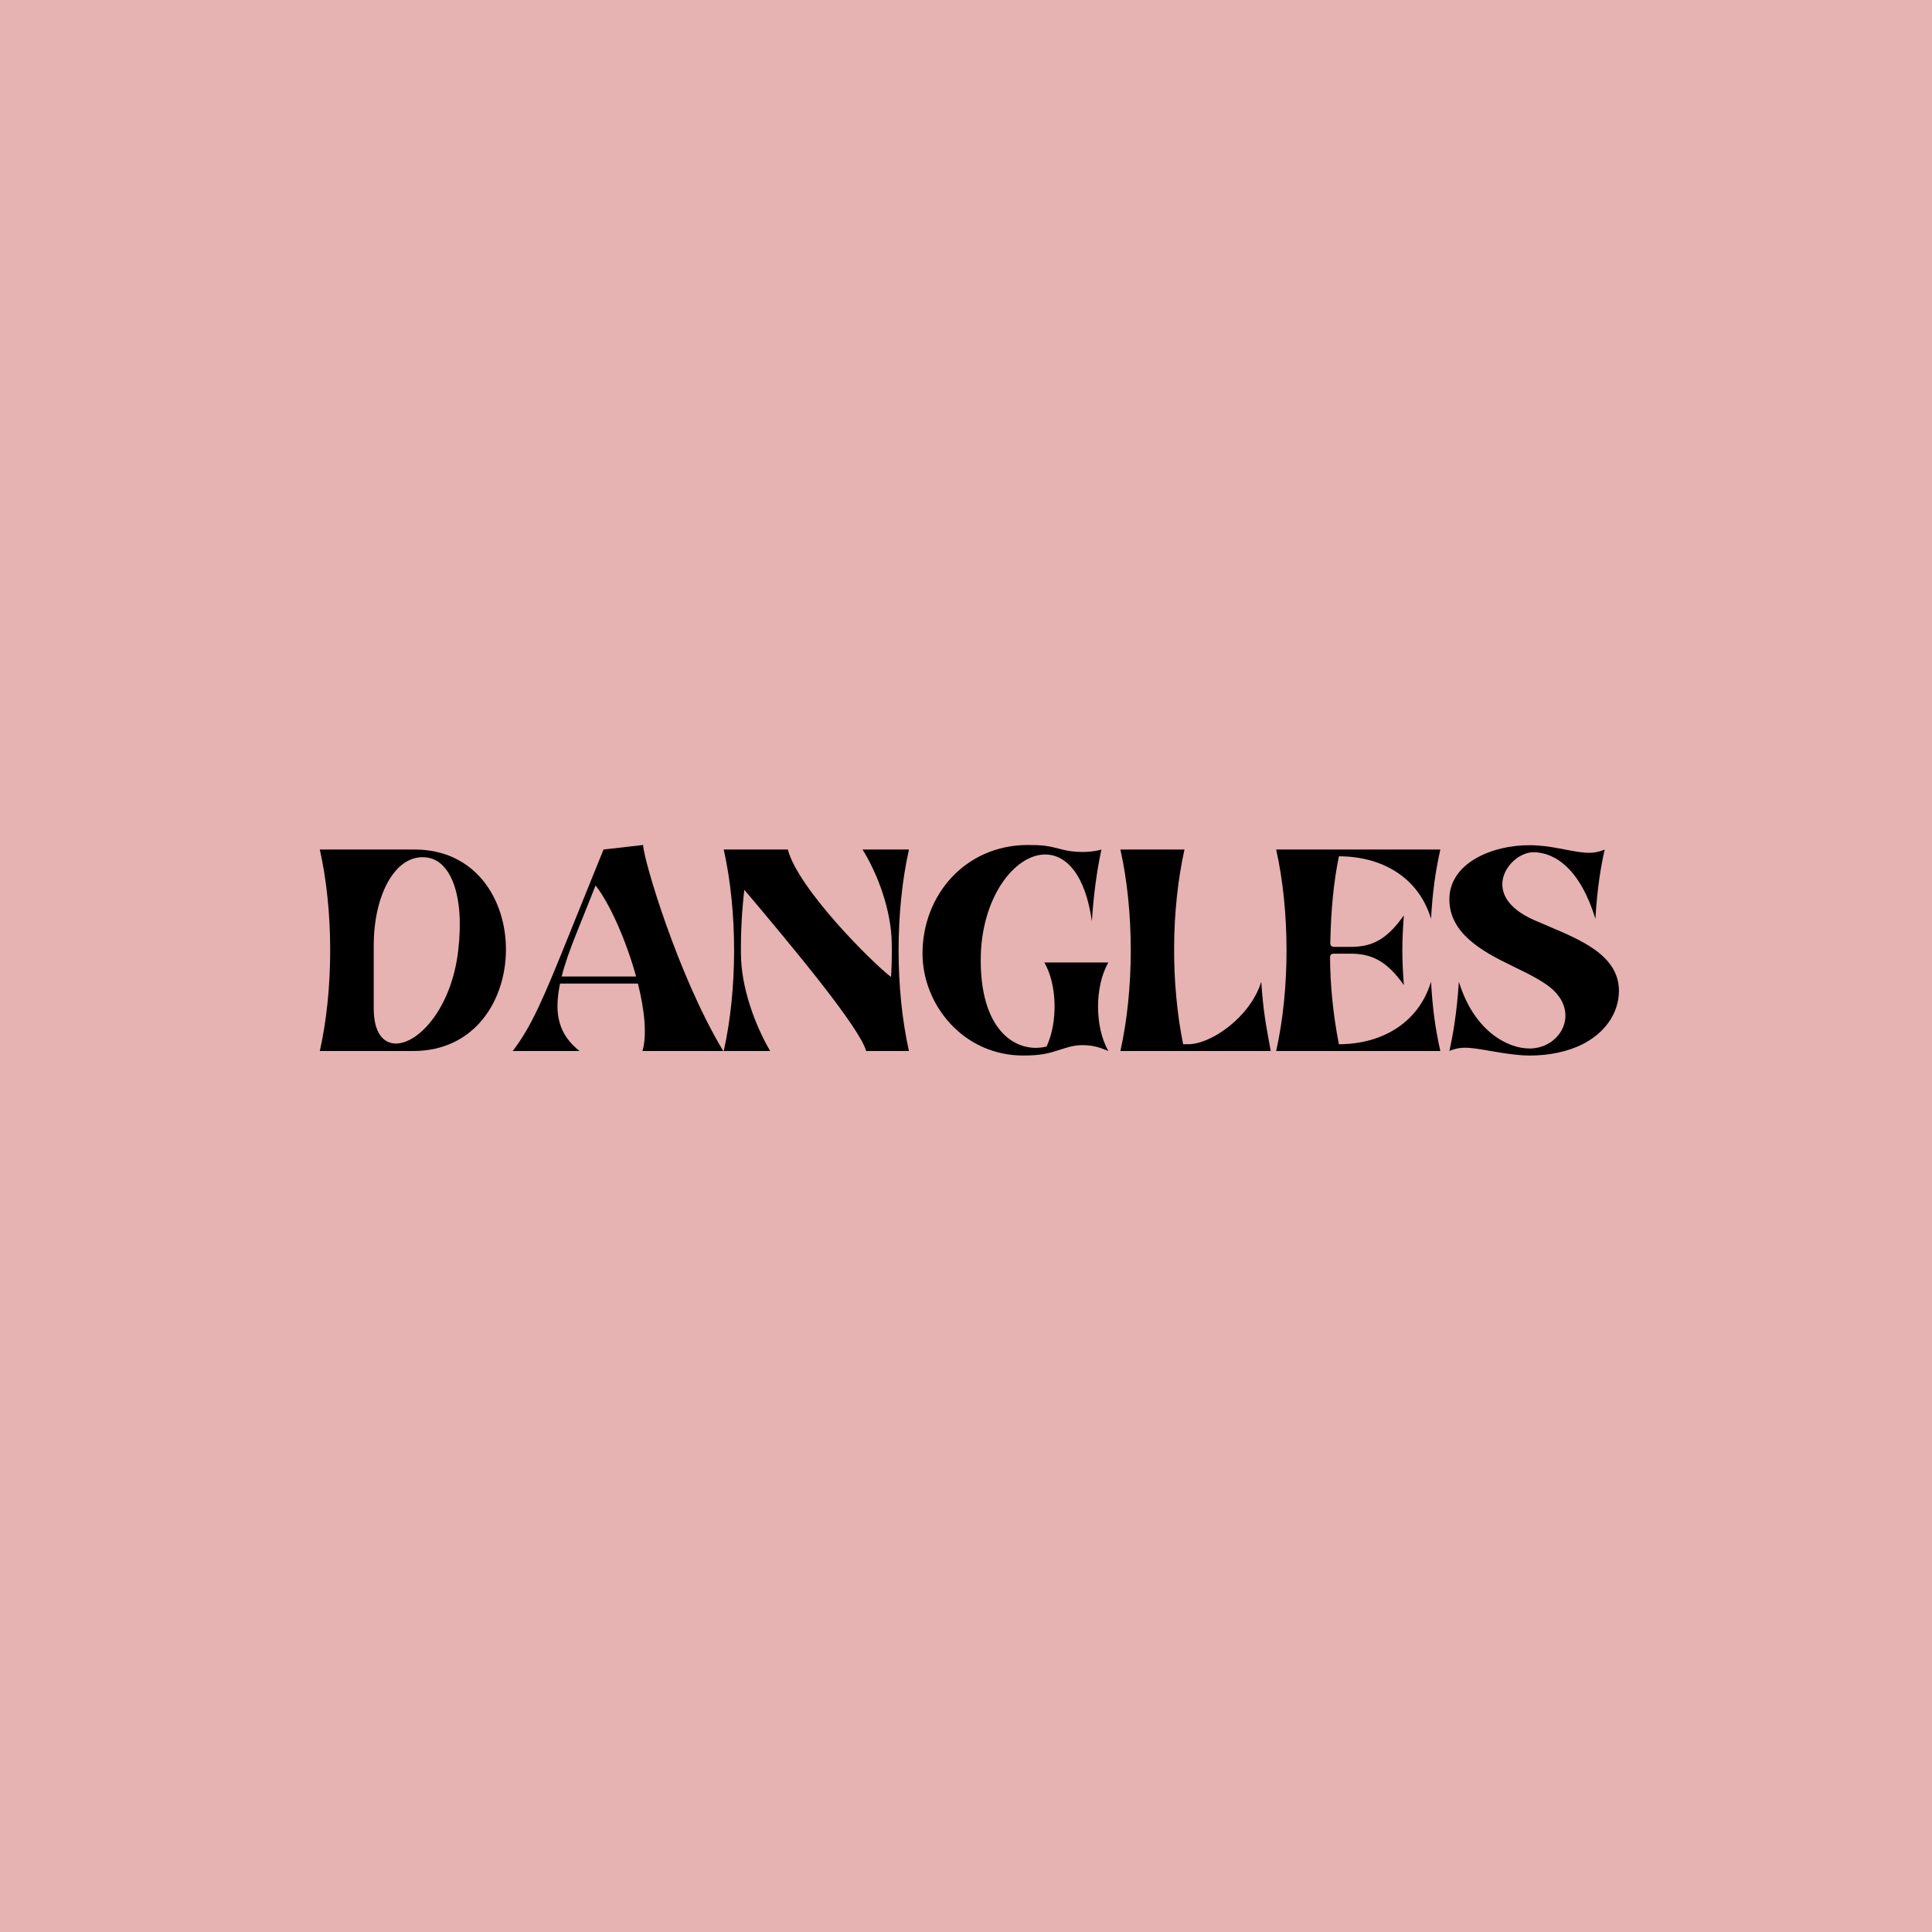 <svg xmlns="http://www.w3.org/2000/svg" xmlns:xlink="http://www.w3.org/1999/xlink" width="500" zoomAndPan="magnify" viewBox="0 0 375 375" height="500" preserveAspectRatio="xMidYMid meet" version="1.0"><defs><g/></defs><rect x="-37.5" width="450" fill="#ffffff" y="-37.5" height="450" fill-opacity="1"/><rect x="-37.5" width="450" fill="#e6b2b2" y="-37.5" height="450" fill-opacity="1"/><g fill="#000000" fill-opacity="1"><g transform="translate(60.762, 204)"><g><path d="M 19.422 0 C 43.242 0.043 43.551 -39.066 19.73 -39.109 L 1.316 -39.109 C 4 -27.113 4 -11.996 1.316 0 Z M 11.777 -8.262 L 11.777 -20.566 C 11.777 -29.793 15.602 -37.617 21.227 -37.617 C 21.707 -37.617 22.191 -37.574 22.676 -37.441 C 26.5 -36.562 29.488 -30.629 28.168 -19.422 C 26.852 -8.262 20.477 -1.449 16.082 -1.449 C 13.621 -1.449 11.777 -3.559 11.777 -8.262 Z M 11.777 -8.262 "/></g></g><g transform="translate(99.521, 204)"><g><path d="M 0 0 L 12.965 0 C 9.051 -3.121 7.91 -6.941 9.184 -13.094 L 24.301 -13.094 C 25.574 -7.996 26.102 -3.121 25.18 0 L 40.867 0 C 32.125 -14.457 25.312 -37.352 25.312 -39.988 L 17.621 -39.109 L 10.941 -22.586 C 5.844 -9.887 3.559 -4.656 0 0 Z M 9.492 -14.457 C 10.105 -16.918 11.117 -19.73 12.438 -23.027 L 16.082 -32.125 C 18.852 -28.609 22.016 -21.445 23.949 -14.457 Z M 9.492 -14.457 "/></g></g><g transform="translate(139.16, 204)"><g><path d="M 10.328 0 C 7.383 -5.055 4.703 -12.262 4.656 -18.809 C 4.613 -23.027 4.832 -27.246 5.316 -31.289 C 14.898 -19.949 27.684 -4.57 28.961 0 L 37.266 0 C 34.586 -11.996 34.586 -27.113 37.266 -39.109 L 28.258 -39.109 C 31.246 -34.32 33.836 -27.246 33.926 -20.961 C 33.969 -18.766 33.926 -16.523 33.793 -14.371 C 30.32 -16.961 15.777 -31.422 13.754 -39.109 L 1.316 -39.109 C 4 -27.113 4 -11.996 1.316 0 Z M 10.328 0 "/></g></g><g transform="translate(177.744, 204)"><g><path d="M 20.875 0.879 C 24.434 0.879 25.973 0.395 27.598 -0.133 L 29.75 -0.789 C 30.586 -1.012 31.508 -1.141 32.477 -1.141 C 33.707 -1.141 34.98 -0.922 36.035 -0.527 L 37.398 0 C 34.715 -4.613 34.715 -12.613 37.398 -17.184 L 24.961 -17.184 C 27.465 -12.875 27.598 -5.582 25.398 -0.879 C 24.742 -0.703 24.039 -0.613 23.289 -0.613 C 18.324 -0.613 12.613 -5.008 12.613 -17.621 C 12.613 -29.707 19.16 -38.145 25.137 -38.145 C 29.137 -38.145 32.914 -34.32 34.188 -25.18 C 34.496 -30.102 35.113 -34.762 36.035 -39.109 L 35.594 -38.98 C 34.629 -38.758 33.531 -38.629 32.387 -38.629 C 30.98 -38.629 29.531 -38.805 28.258 -39.156 C 25.621 -39.859 24.566 -39.988 21.707 -39.988 C 9.578 -39.945 1.316 -30.234 1.316 -18.941 C 1.316 -8.922 9.273 0.879 20.875 0.879 Z M 20.875 0.879 "/></g></g><g transform="translate(216.152, 204)"><g><path d="M 1.316 -39.109 C 4 -27.113 4 -11.996 1.316 0 L 30.496 0 C 29.488 -5.535 29.09 -7.426 28.652 -13.445 C 26.586 -6.637 18.941 -1.316 14.5 -1.316 L 13.492 -1.316 C 11.074 -13.316 11.16 -27.379 13.754 -39.109 Z M 1.316 -39.109 "/></g></g><g transform="translate(246.387, 204)"><g><path d="M 1.316 0 L 33.18 0 C 32.168 -4.57 31.684 -8.172 31.375 -13.445 C 28.871 -5.184 21.488 -1.316 13.492 -1.316 C 12.348 -7.031 11.777 -13.27 11.777 -18.238 C 11.777 -18.633 12.039 -18.895 12.48 -18.895 L 15.73 -18.895 C 19.688 -18.895 22.719 -17.621 26.102 -12.789 C 25.707 -18.105 25.707 -21.051 26.102 -26.324 C 22.633 -21.402 19.73 -20.215 15.73 -20.215 L 12.48 -20.215 C 12.086 -20.215 11.82 -20.523 11.82 -20.918 C 11.953 -27.773 12.523 -33.004 13.492 -37.793 C 21.531 -37.793 28.871 -33.969 31.375 -25.664 C 31.684 -30.938 32.168 -34.539 33.18 -39.109 L 1.316 -39.109 C 4 -27.113 4 -11.996 1.316 0 Z M 1.316 0 "/></g></g><g transform="translate(280.444, 204)"><g><path d="M 13.051 -16.523 C 14.809 -15.645 17.445 -14.457 19.688 -12.918 C 26.719 -8.086 22.719 -0.484 16.434 -0.484 C 12.215 -0.484 5.668 -3.824 2.723 -13.445 C 2.328 -7.383 1.582 -3.121 0.879 0 C 2.152 -0.57 3.426 -0.703 4.656 -0.613 C 7.691 -0.395 12.391 0.879 16.523 0.879 C 20.215 0.879 23.863 0.133 26.719 -1.316 C 30.762 -3.34 33.793 -7.074 33.793 -11.734 C 33.75 -19.379 24.52 -22.234 17.359 -25.398 C 6.238 -30.277 12.566 -38.582 17.184 -38.582 C 21.402 -38.582 26.277 -35.289 29.223 -25.664 C 29.574 -31.727 30.32 -35.992 31.023 -39.109 C 29.75 -38.539 28.52 -38.406 27.246 -38.496 C 24.258 -38.715 20.609 -39.945 16.48 -39.945 C 9.098 -39.988 0.879 -36.43 0.879 -29.441 C 0.879 -22.895 7.117 -19.379 13.051 -16.523 Z M 13.051 -16.523 "/></g></g></g></svg>